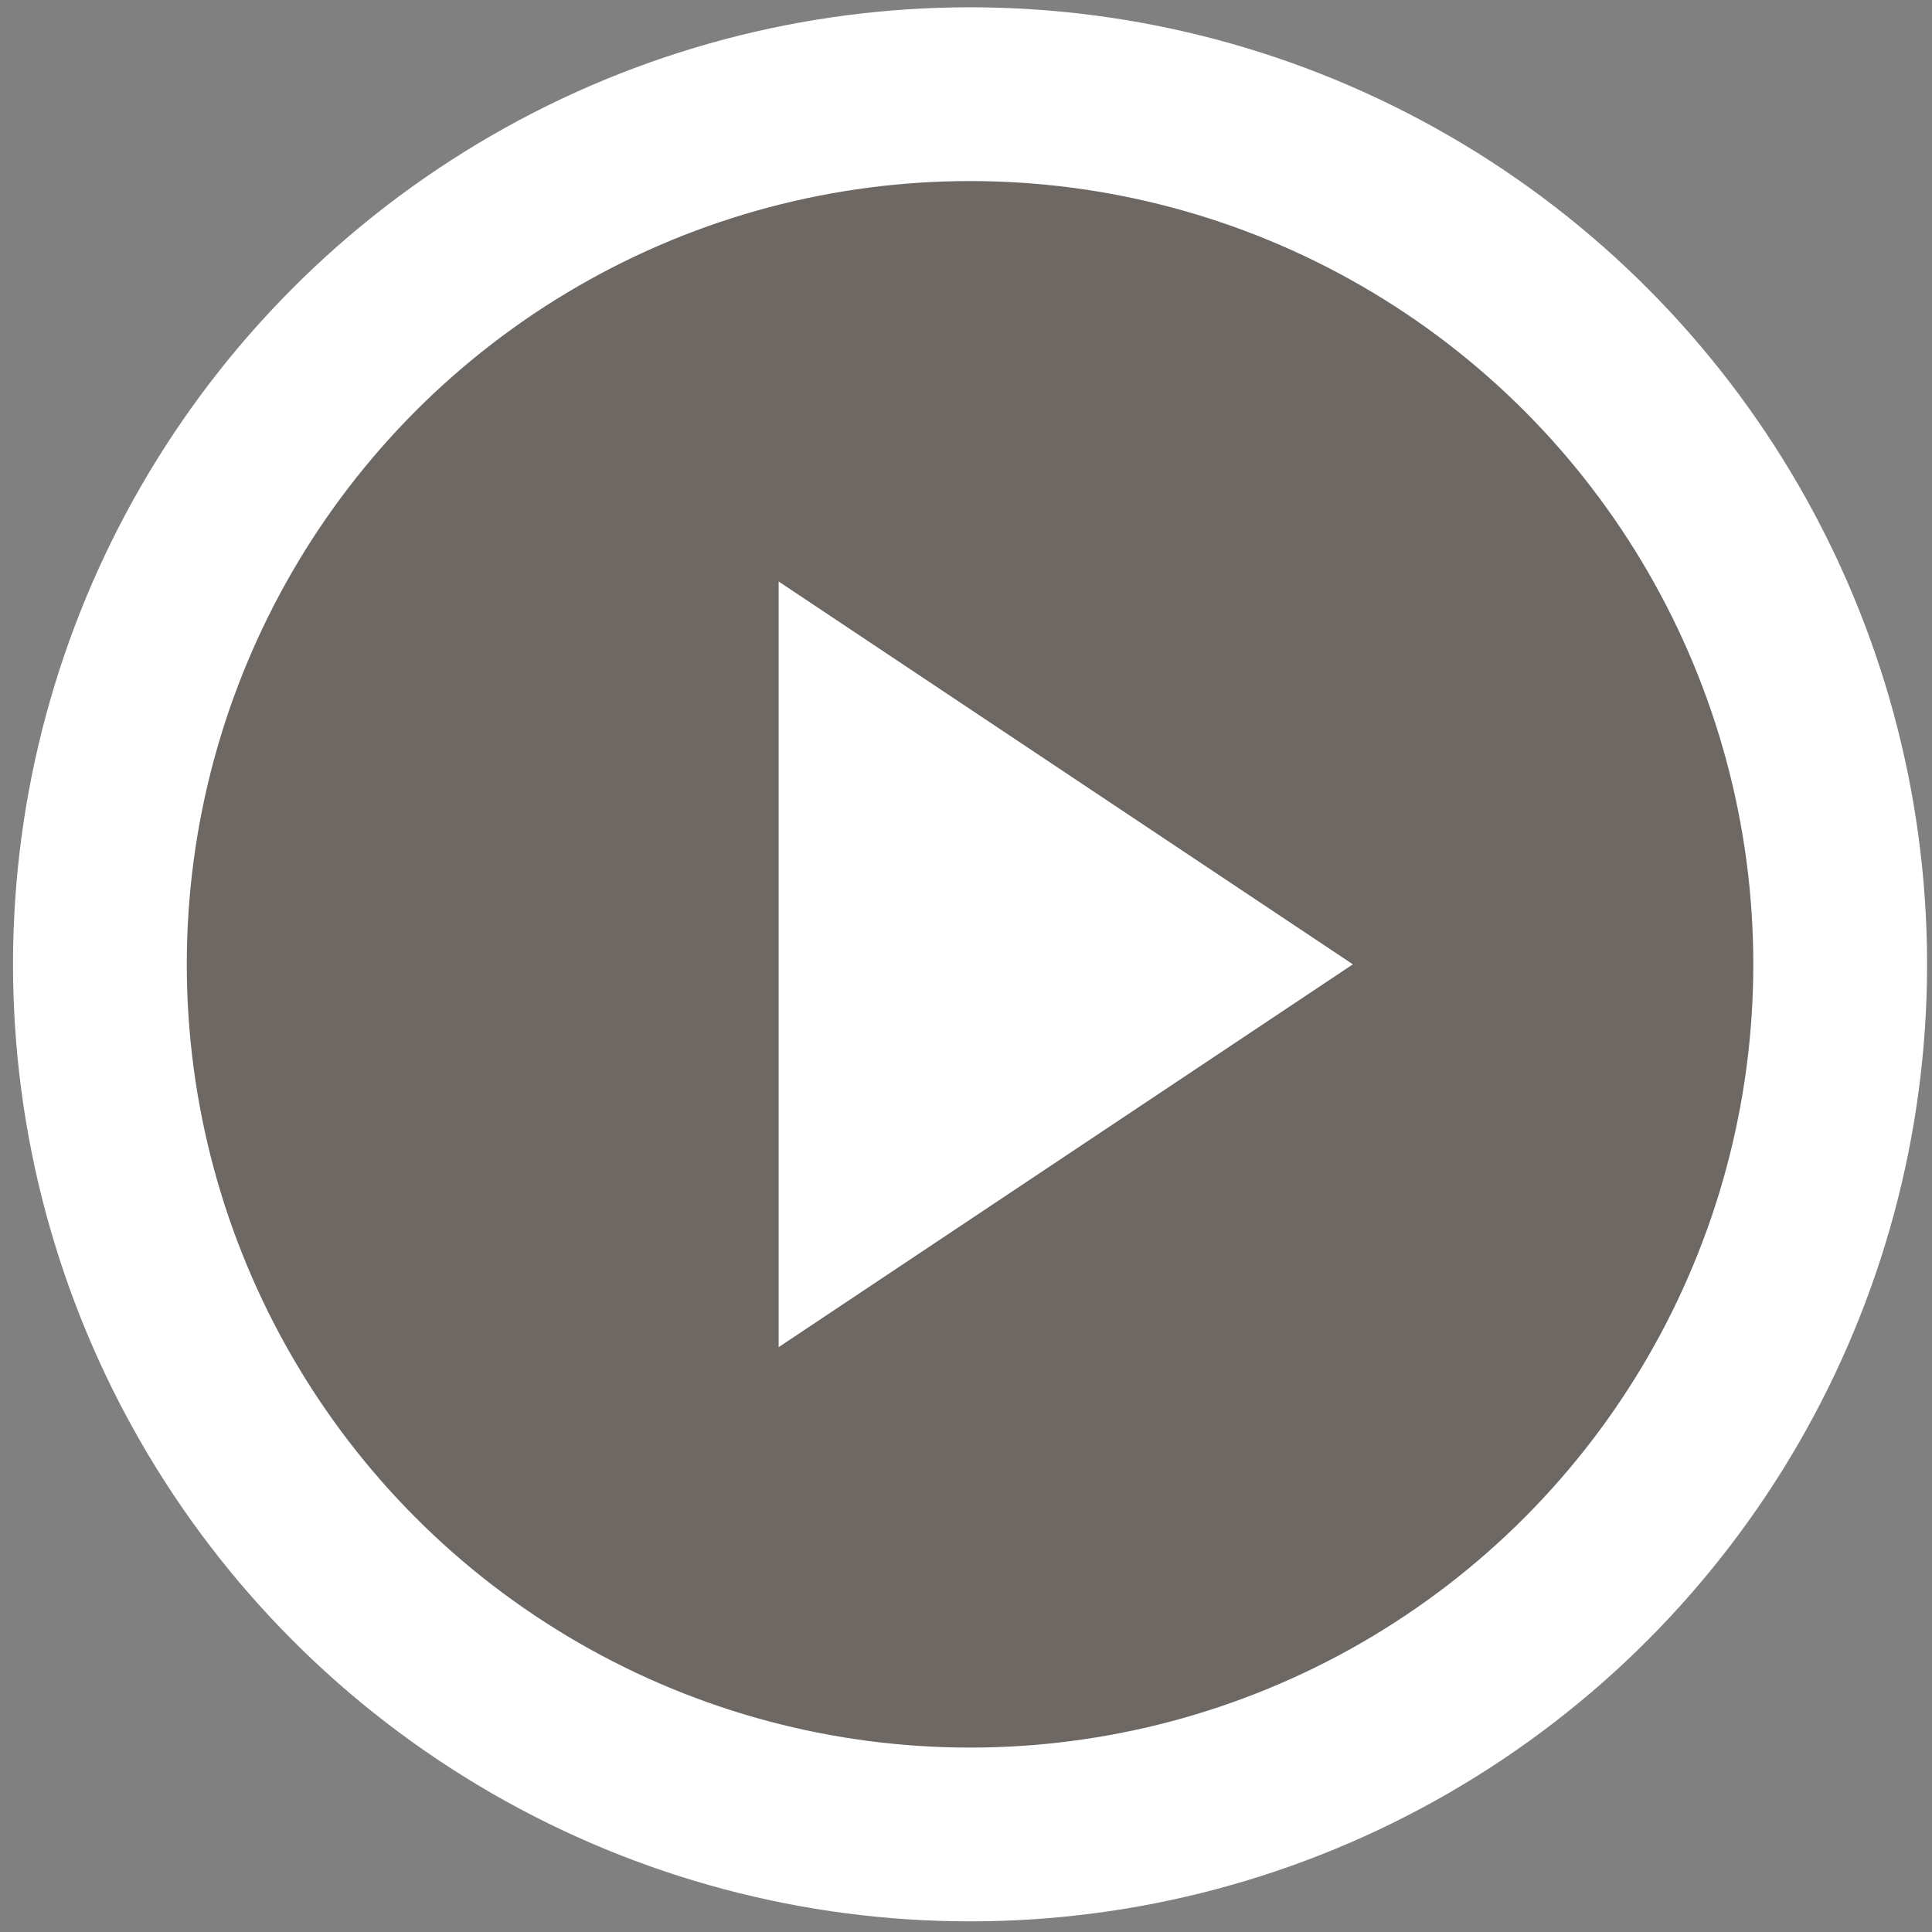 <svg width="119" height="119" viewBox="0 0 119 119" fill="none" xmlns="http://www.w3.org/2000/svg">
<rect x="0" y="0" width="119" height="119" fill="#808080" stroke="none"/>
<g clip-path="url(#clip0_2001_9976)">
<circle cx="59.749" cy="59.397" r="53.596" fill="#403023" fill-opacity="0.3" stroke="white" stroke-width="10.703"/>
<path d="M83.329 59.397L47.96 35.818V82.976L83.329 59.397Z" fill="white"/>
</g>
<defs>
<clipPath id="clip0_2001_9976">
<rect width="117.895" height="117.895" fill="white" transform="translate(0.802 0.449)"/>
</clipPath>
</defs>
</svg>

